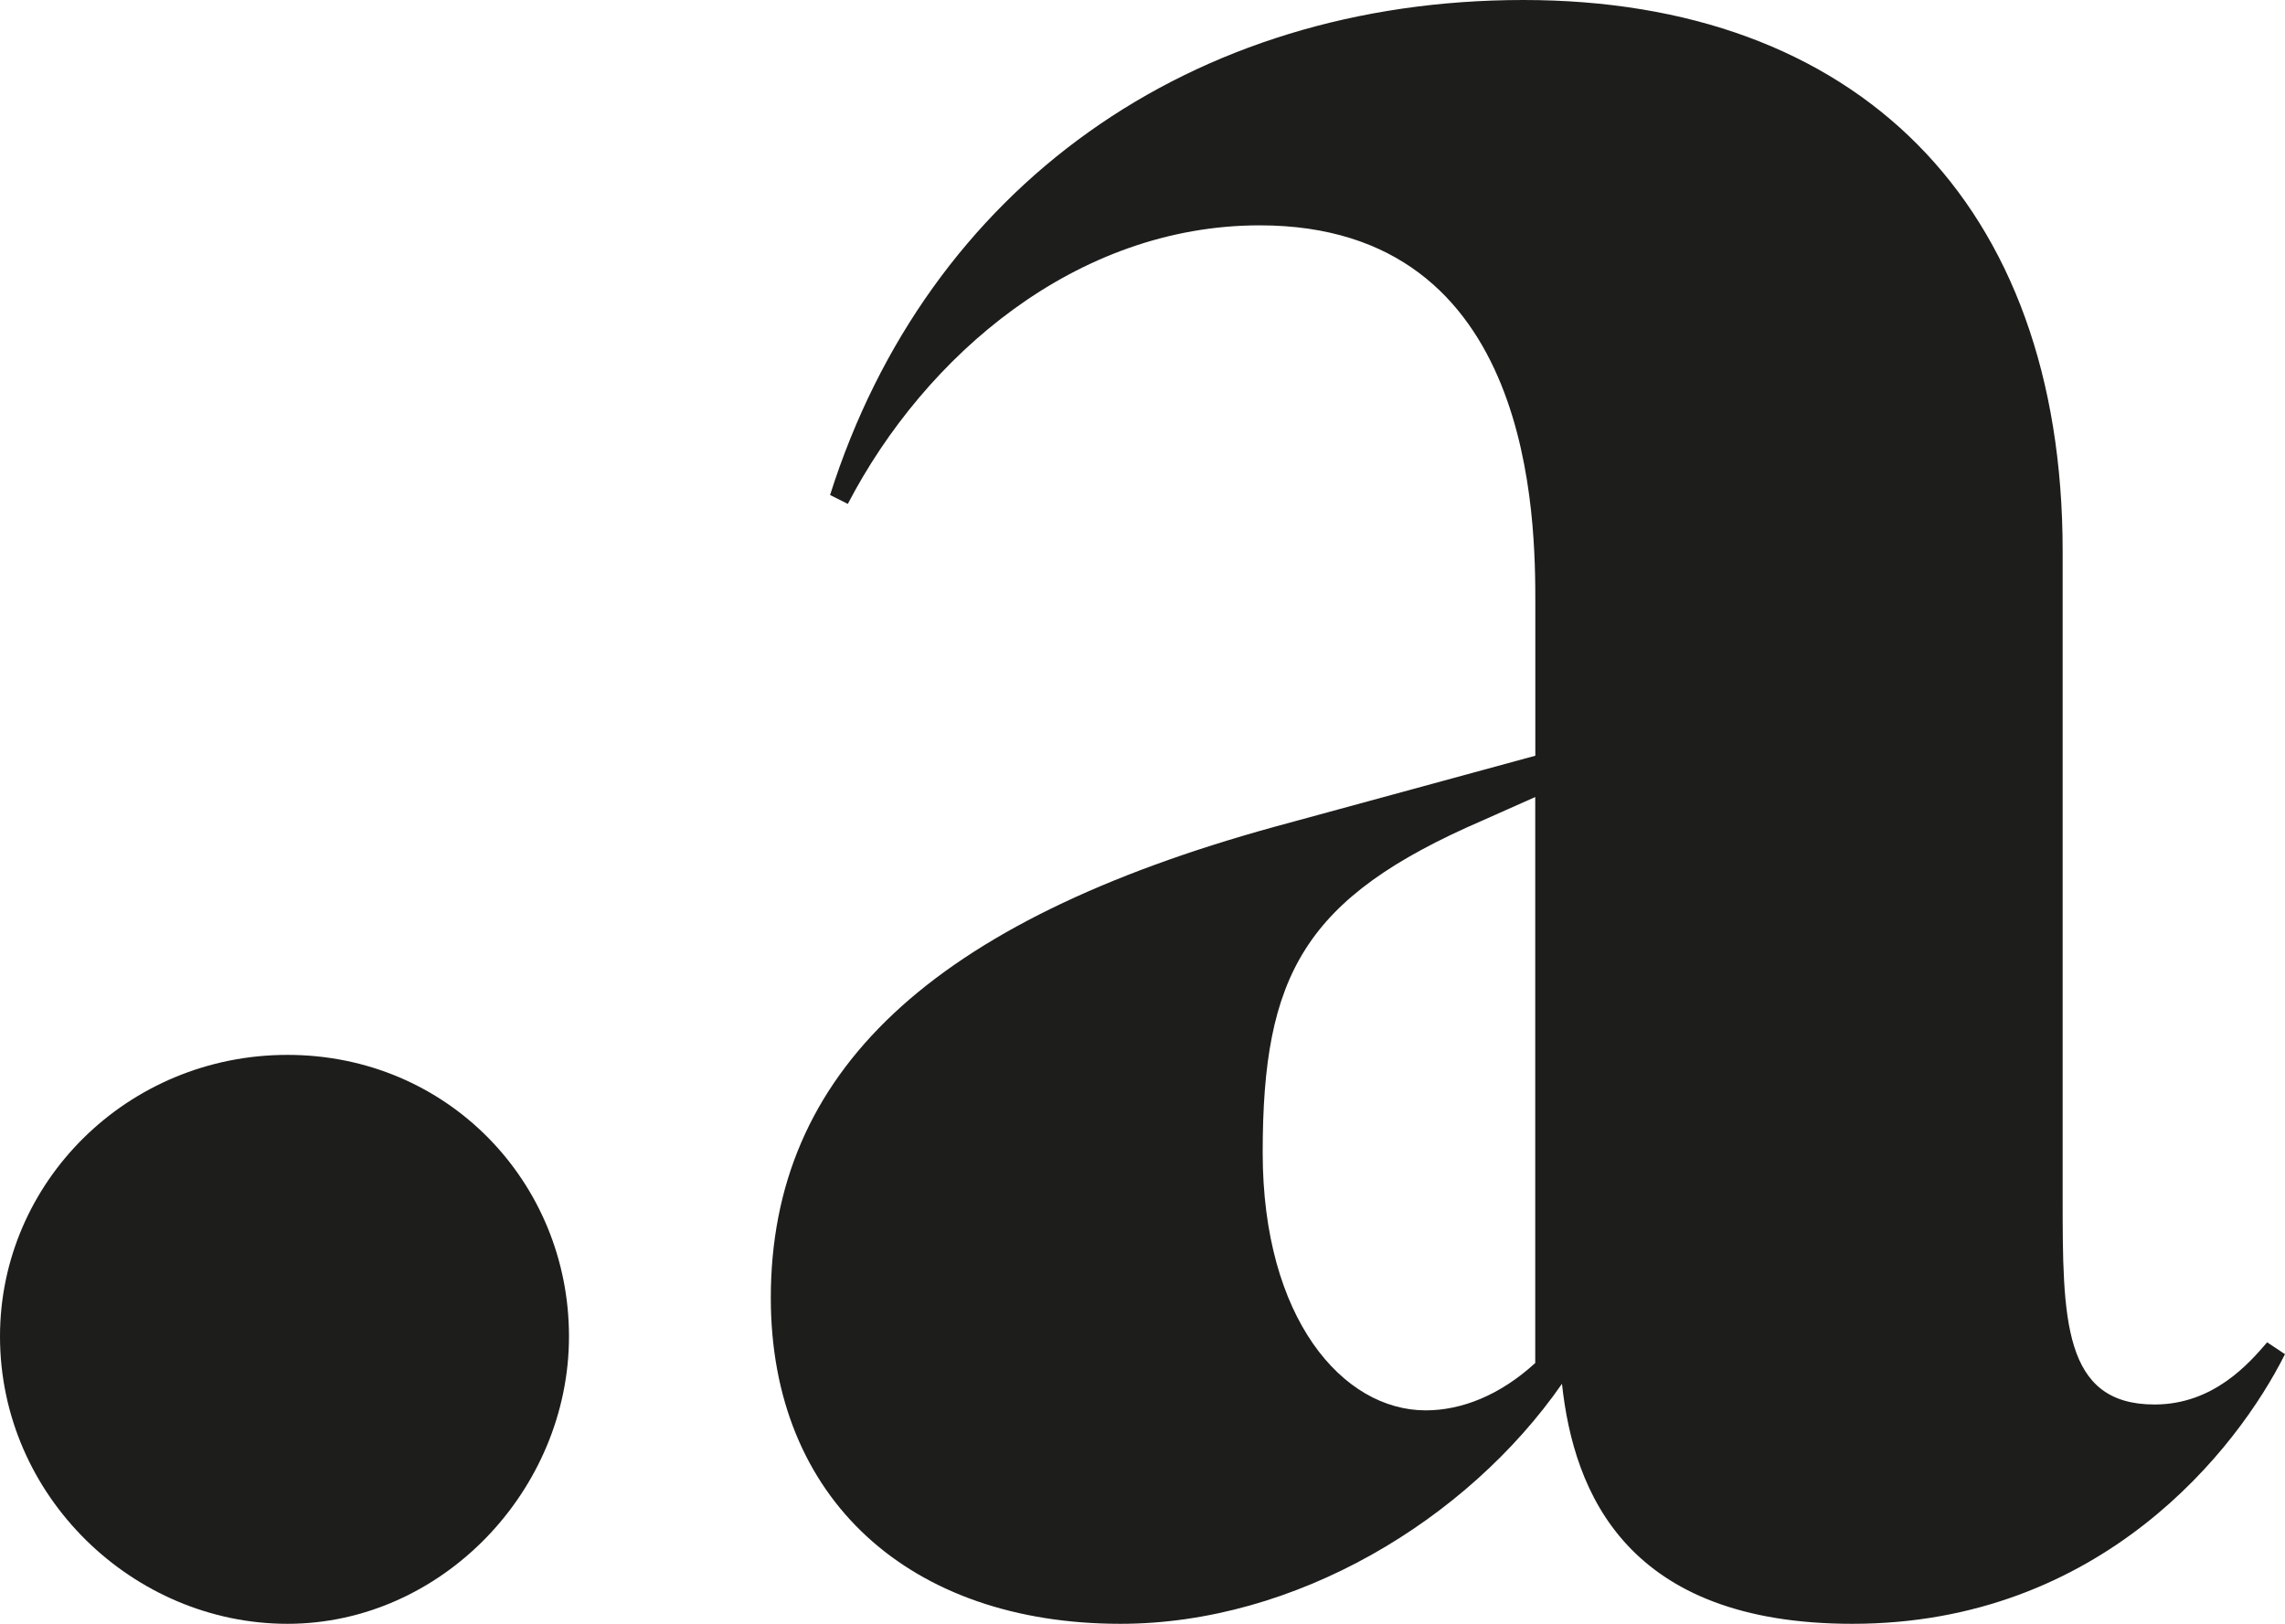 <?xml version="1.0" encoding="UTF-8"?>
<svg id="Capa_2" data-name="Capa 2" xmlns="http://www.w3.org/2000/svg" viewBox="0 0 264.93 188.28">
  <defs>
    <style>
      .cls-1 {
        fill: #1d1d1b;
      }
    </style>
  </defs>
  <g id="Capa_1-2" data-name="Capa 1">
    <g>
      <path class="cls-1" d="M0,154.96c0-17.87,14.77-32.64,33.33-32.64s32.64,14.77,32.64,32.64-14.78,33.33-32.64,33.33S0,173.51,0,154.96Z"/>
      <path class="cls-1" d="M264.93,157.02c-5.5,11-21.3,31.27-50.16,31.27-26.11,0-32.3-15.12-33.67-27.83-10.99,15.81-30.92,27.83-51.19,27.83-24.39,0-40.54-14.43-40.54-37.79,0-26.11,18.55-43.64,58.41-54.63l30.23-8.24v-17.52c0-9.62,0-43.98-31.95-43.98-21.3,0-38.82,15.12-47.76,32.3l-2.06-1.03C107.57,21.65,138.14,0,176.62,0s62.53,23.36,62.53,63.91v74.9c0,14.09,0,24.05,10.65,24.05,6.87,0,10.99-4.81,13.06-7.21l2.06,1.37ZM178,158.05v-65.63l-6.18,2.75c-20.62,8.93-25.42,17.87-25.42,38.48,0,19.24,9.28,29.89,18.9,29.89,4.12,0,8.59-1.72,12.71-5.5Z"/>
    </g>
  </g>
</svg>